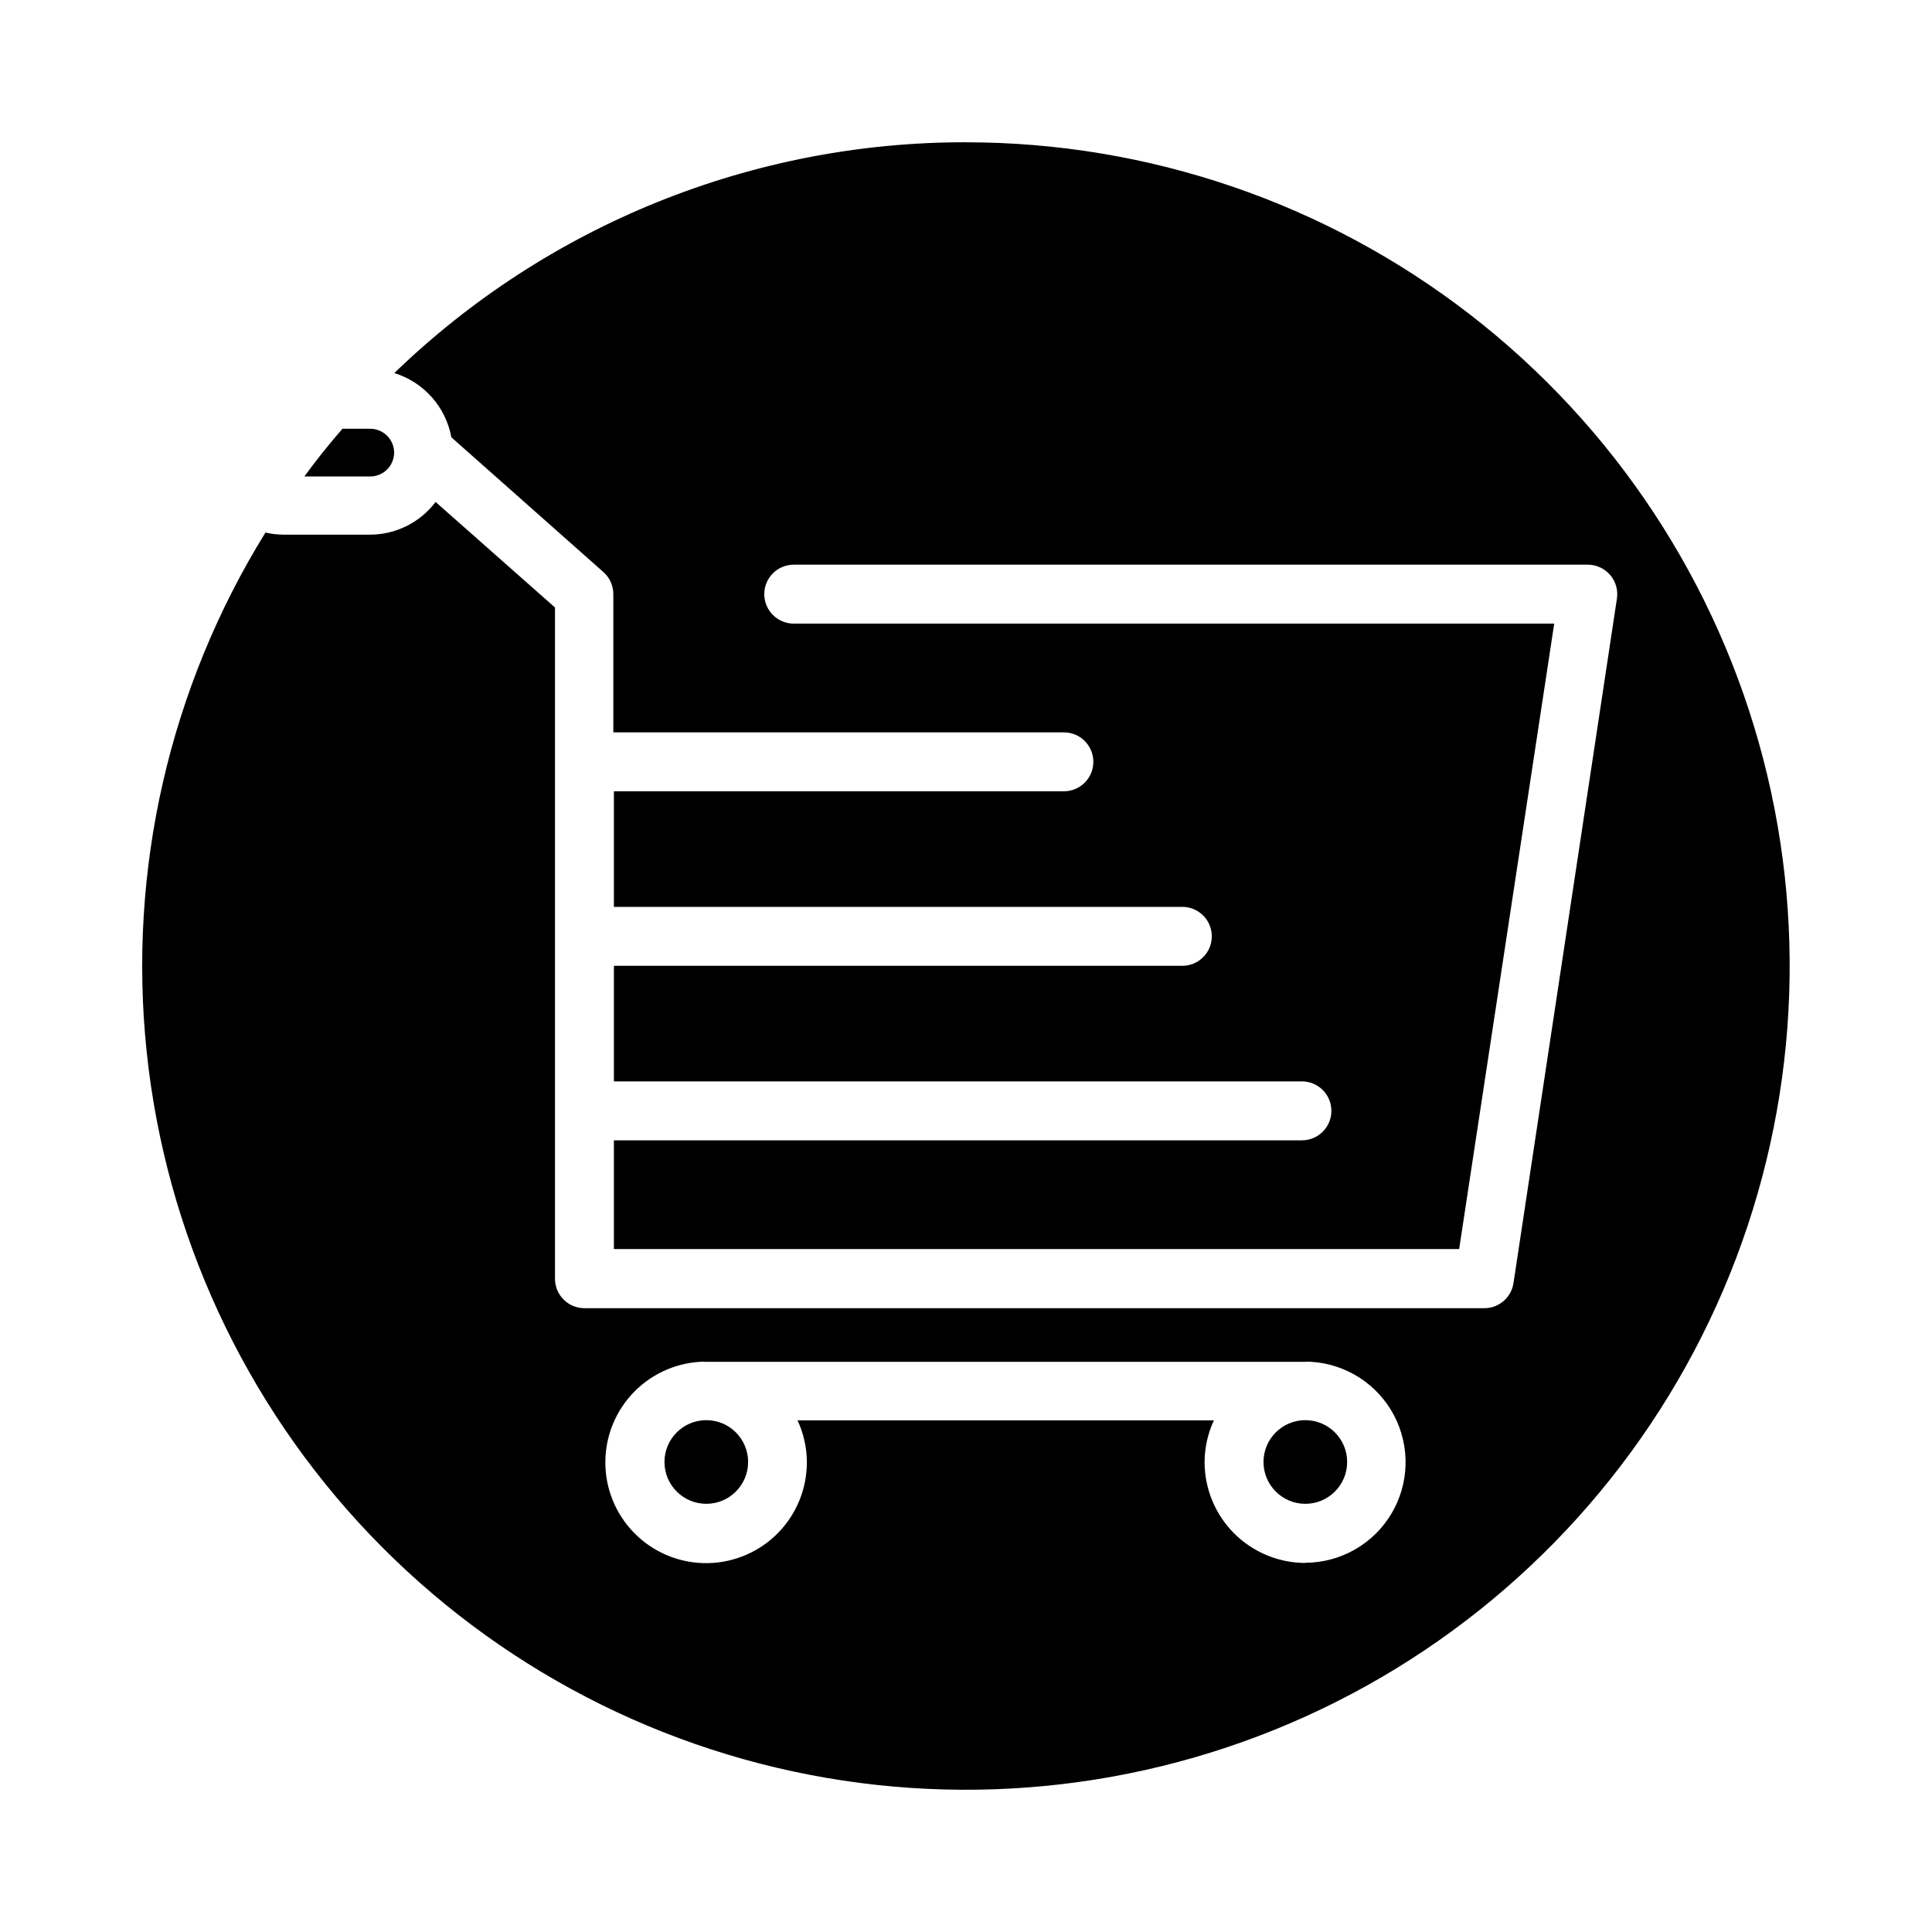<?xml version="1.0" encoding="UTF-8"?>
<!-- The Best Svg Icon site in the world: iconSvg.co, Visit us! https://iconsvg.co -->
<svg fill="#000000" width="800px" height="800px" version="1.1" viewBox="144 144 512 512" xmlns="http://www.w3.org/2000/svg">
 <g>
  <path d="m501.01 531.44c0 6.121-4.961 11.086-11.082 11.086-6.121 0-11.086-4.965-11.086-11.086s4.965-11.082 11.086-11.082c6.121 0 11.082 4.961 11.082 11.082"/>
  <path d="m248.45 263.97c0-3.504-2.844-6.348-6.348-6.348h-7.356c-3.527 4.082-6.953 8.312-10.078 12.645h17.582c3.43-0.078 6.172-2.867 6.199-6.297z"/>
  <path d="m342.26 531.44c0 6.121-4.961 11.086-11.082 11.086-6.121 0-11.086-4.965-11.086-11.086s4.965-11.082 11.086-11.082c6.121 0 11.082 4.961 11.082 11.082"/>
  <path d="m400 181.7c-56.527-0.07-110.86 21.867-151.5 61.16 3.832 1.188 7.269 3.402 9.934 6.402 2.664 3.004 4.457 6.68 5.18 10.629l40.305 35.719c1.668 1.484 2.621 3.609 2.621 5.844v36.625l119.4 0.004c4.312 0 7.809 3.496 7.809 7.809s-3.496 7.809-7.809 7.809h-119.25v30.633h150.64v-0.004c4.312 0 7.809 3.5 7.809 7.812s-3.496 7.809-7.809 7.809h-150.64v30.633l182.33-0.004c4.312 0 7.809 3.496 7.809 7.812 0 4.312-3.496 7.809-7.809 7.809h-182.33v28.816h224l25.191-165.75h-201.53c-4.312 0-7.809-3.496-7.809-7.809s3.496-7.809 7.809-7.809h210.44c2.273 0.004 4.43 0.996 5.91 2.719 1.48 1.723 2.137 4.004 1.801 6.25l-27.406 181.37h-0.004c-0.547 3.836-3.828 6.688-7.707 6.699h-238.5c-4.312 0-7.809-3.496-7.809-7.809v-177.89l-31.641-27.961h0.004c-4.109 5.434-10.52 8.641-17.332 8.664h-23.023c-1.594-0.012-3.184-0.195-4.738-0.555-25.434 41.109-36.508 89.492-31.48 137.57 5.027 48.078 25.871 93.129 59.258 128.09 33.391 34.953 77.438 57.84 125.23 65.062s96.641-1.621 138.87-25.148c42.23-23.523 75.457-60.402 94.465-104.85 19.012-44.445 22.734-93.941 10.582-140.73-12.152-46.785-39.488-88.219-77.723-117.79-38.238-29.578-85.207-45.625-133.55-45.629zm89.93 376.5c-7.078-0.016-13.863-2.832-18.867-7.836s-7.824-11.789-7.836-18.867c0.012-3.828 0.852-7.609 2.469-11.082h-110.34c1.617 3.473 2.461 7.254 2.469 11.082 0.016 6.988-2.715 13.703-7.594 18.703-4.883 5-11.531 7.887-18.52 8.043-6.988 0.152-13.754-2.438-18.852-7.219-5.098-4.781-8.121-11.371-8.414-18.352-0.293-6.984 2.16-13.805 6.836-18.996 4.68-5.191 11.203-8.344 18.18-8.781 0.52-0.051 1.043-0.051 1.562 0h158.9c0.52-0.051 1.043-0.051 1.562 0 9.297 0.574 17.625 5.961 21.957 14.211s4.043 18.164-0.766 26.145c-4.809 7.981-13.438 12.871-22.754 12.898z"/>
 </g>
</svg>